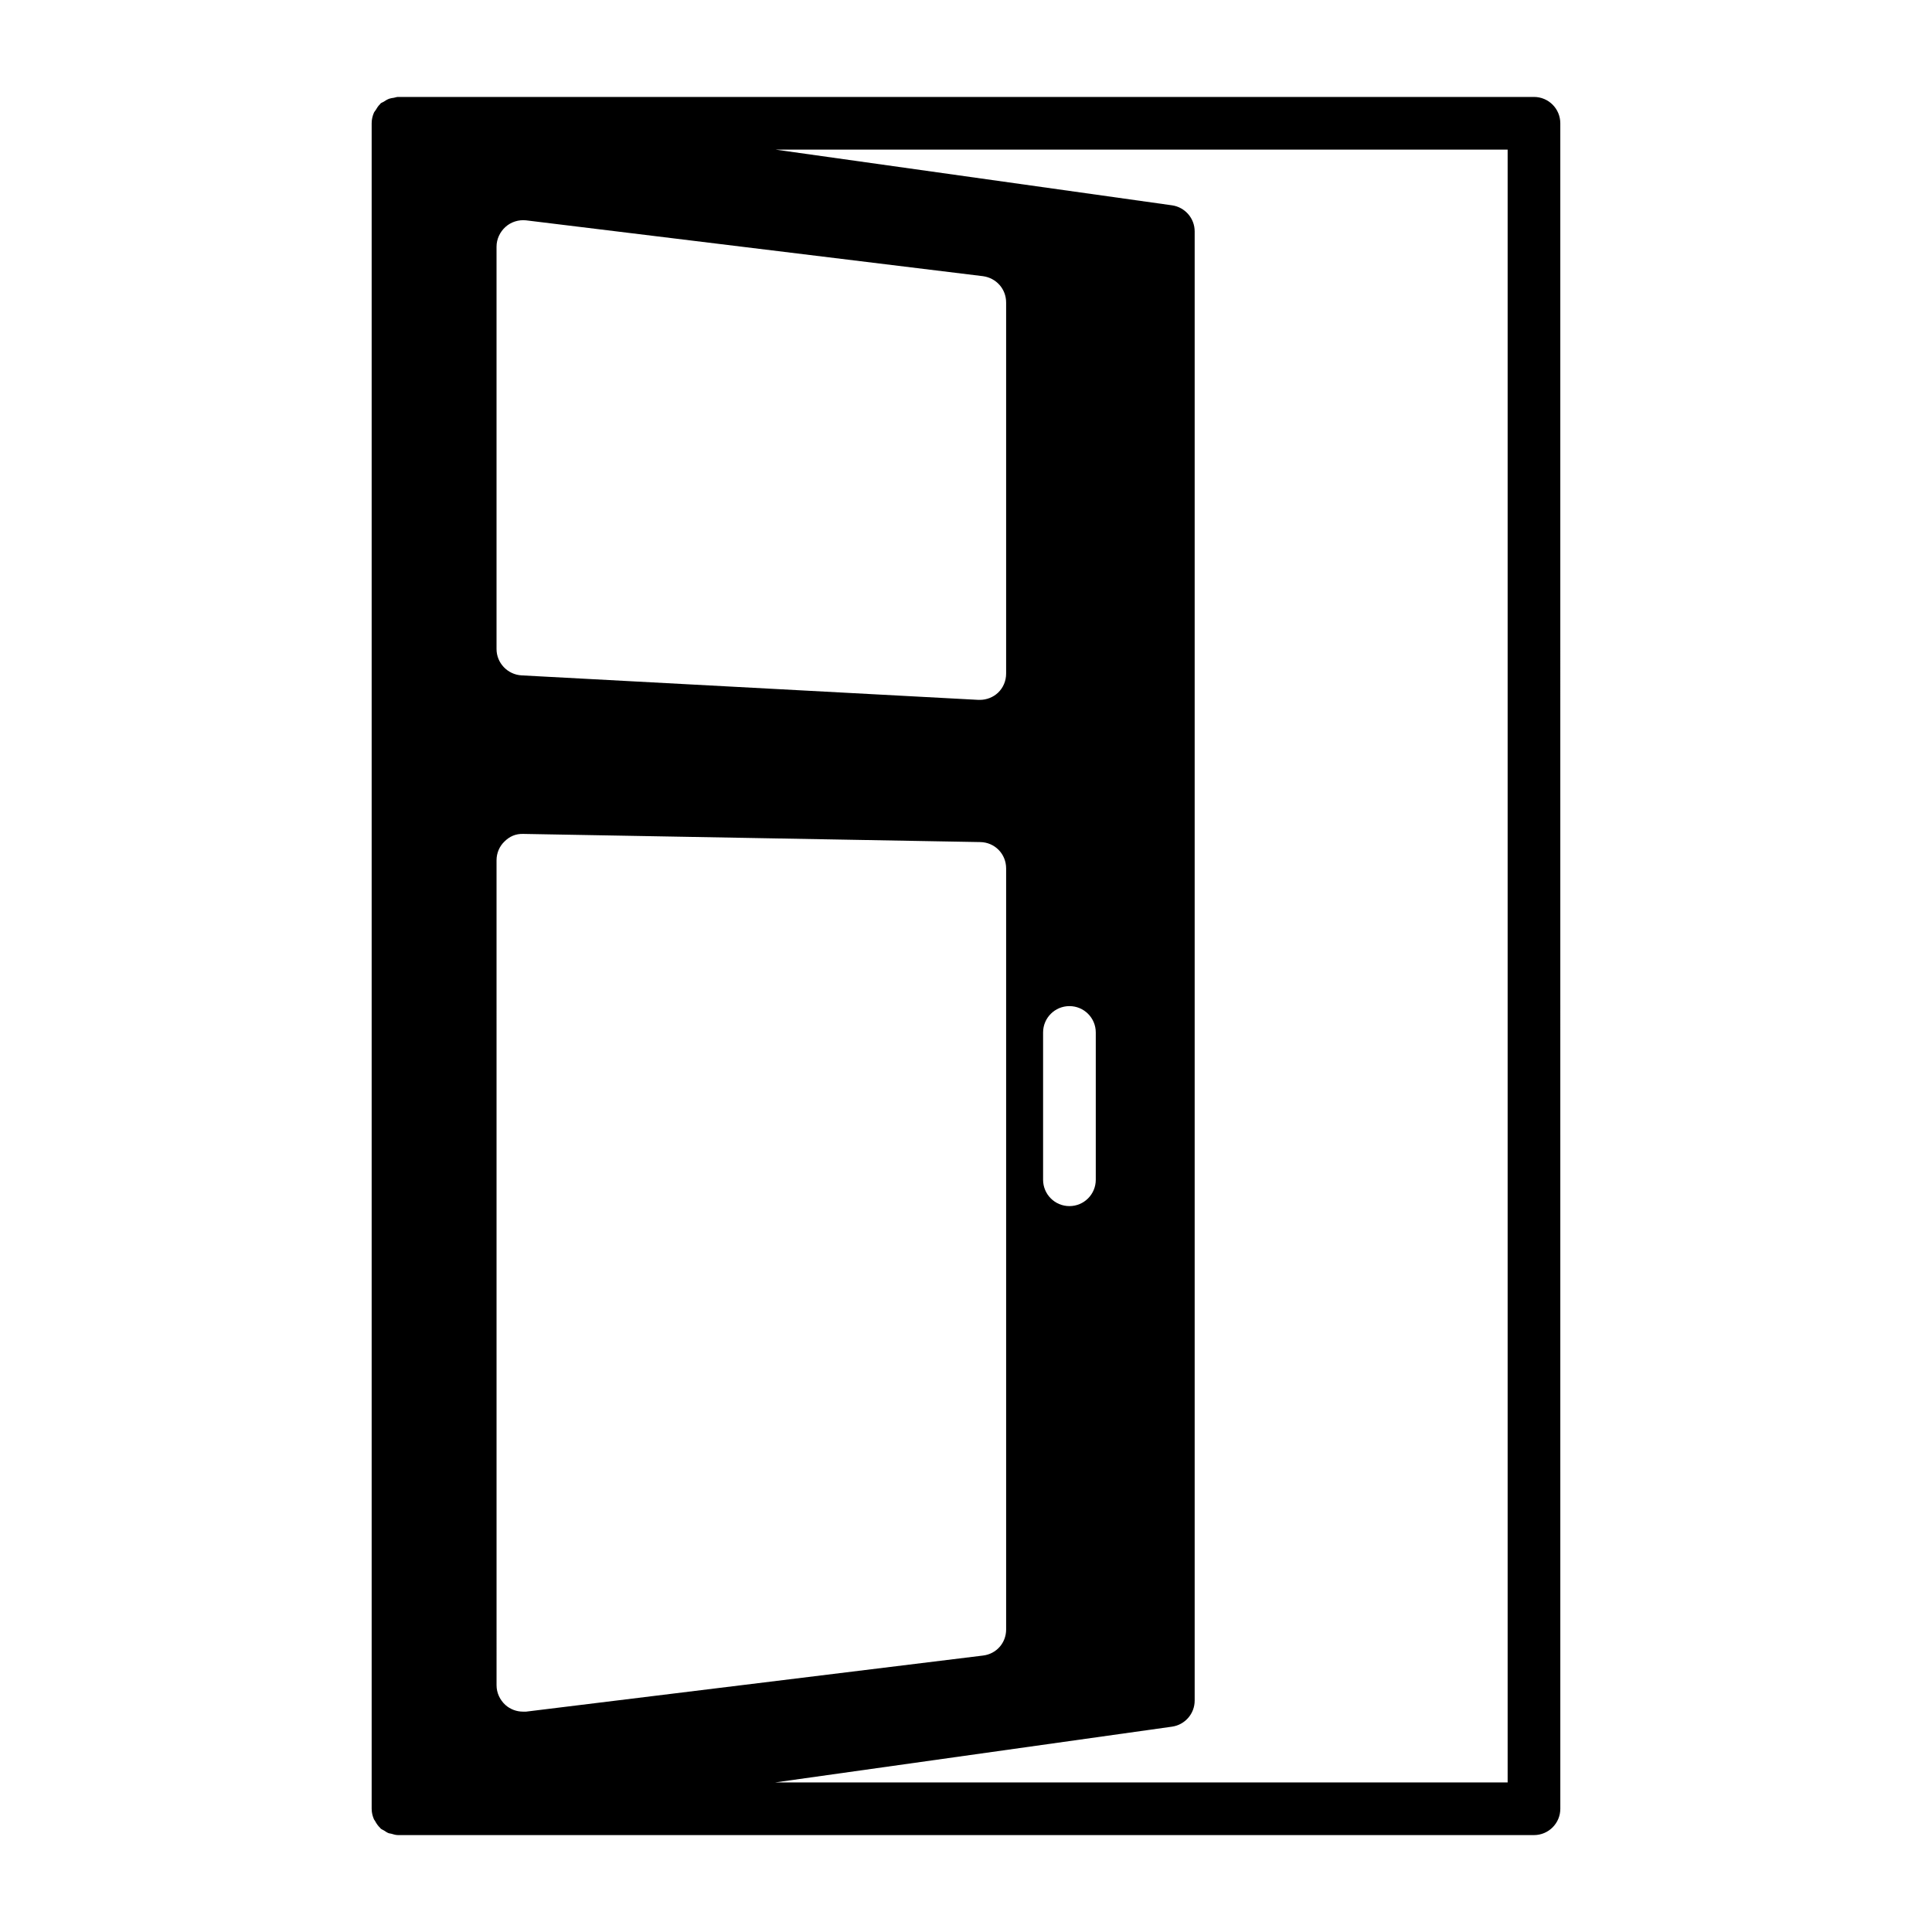<?xml version="1.0" encoding="UTF-8"?>
<!-- Uploaded to: SVG Repo, www.svgrepo.com, Generator: SVG Repo Mixer Tools -->
<svg fill="#000000" width="800px" height="800px" version="1.1" viewBox="144 144 512 512" xmlns="http://www.w3.org/2000/svg">
 <path d="m550.52 169.69h-301.05c-0.383 0-0.711 0.16-1.078 0.219-0.414 0.066-0.816 0.105-1.207 0.242-0.566 0.199-1.051 0.504-1.539 0.832-0.246 0.16-0.543 0.219-0.77 0.414-0.066 0.055-0.086 0.145-0.148 0.203-0.492 0.457-0.848 1.023-1.188 1.605-0.133 0.23-0.336 0.41-0.441 0.652-0.379 0.859-0.605 1.801-0.605 2.805v446.67c0 1.008 0.23 1.949 0.613 2.816 0.062 0.148 0.191 0.254 0.266 0.395 0.367 0.695 0.809 1.34 1.379 1.871 0.055 0.047 0.07 0.125 0.125 0.172 0.273 0.23 0.602 0.336 0.898 0.52 0.402 0.258 0.773 0.535 1.223 0.707 0.219 0.078 0.453 0.078 0.676 0.137 0.586 0.164 1.16 0.367 1.797 0.367h301.05c3.859 0 6.981-3.125 6.981-6.981l-0.004-446.67c0-3.856-3.121-6.977-6.977-6.977zm-267.95 427.91c-1.676 0-3.352-0.629-4.606-1.746-1.465-1.324-2.371-3.211-2.371-5.234l-0.004-218.65c0-1.883 0.77-3.699 2.094-4.953 1.324-1.324 2.93-2.094 5.023-2.023l121.09 2.164c3.84 0.07 6.84 3.141 6.84 6.981v201.69c0 3.559-2.582 6.492-6.141 6.91l-121.09 14.863zm125.9-270.01c-1.258 1.188-3 1.883-4.816 1.883h-0.348l-121.09-6.492c-3.699-0.211-6.629-3.281-6.629-6.981v-106.63c0-2.023 0.906-3.906 2.371-5.234 1.465-1.328 3.488-1.953 5.445-1.746l121.09 14.797c3.559 0.488 6.141 3.418 6.141 6.981v98.332c0 1.953-0.77 3.766-2.164 5.094zm135.07 288.77h-194.1l105.16-14.777c3.418-0.488 6-3.418 6-6.91v-389.35c0-3.488-2.582-6.422-6-6.91l-105.06-14.762h194zm-123.11-159.71v-39.039c0-3.856 3.121-6.981 6.981-6.981s6.981 3.125 6.981 6.981v39.039c0 3.856-3.121 6.981-6.981 6.981s-6.981-3.125-6.981-6.981z"/>
</svg>